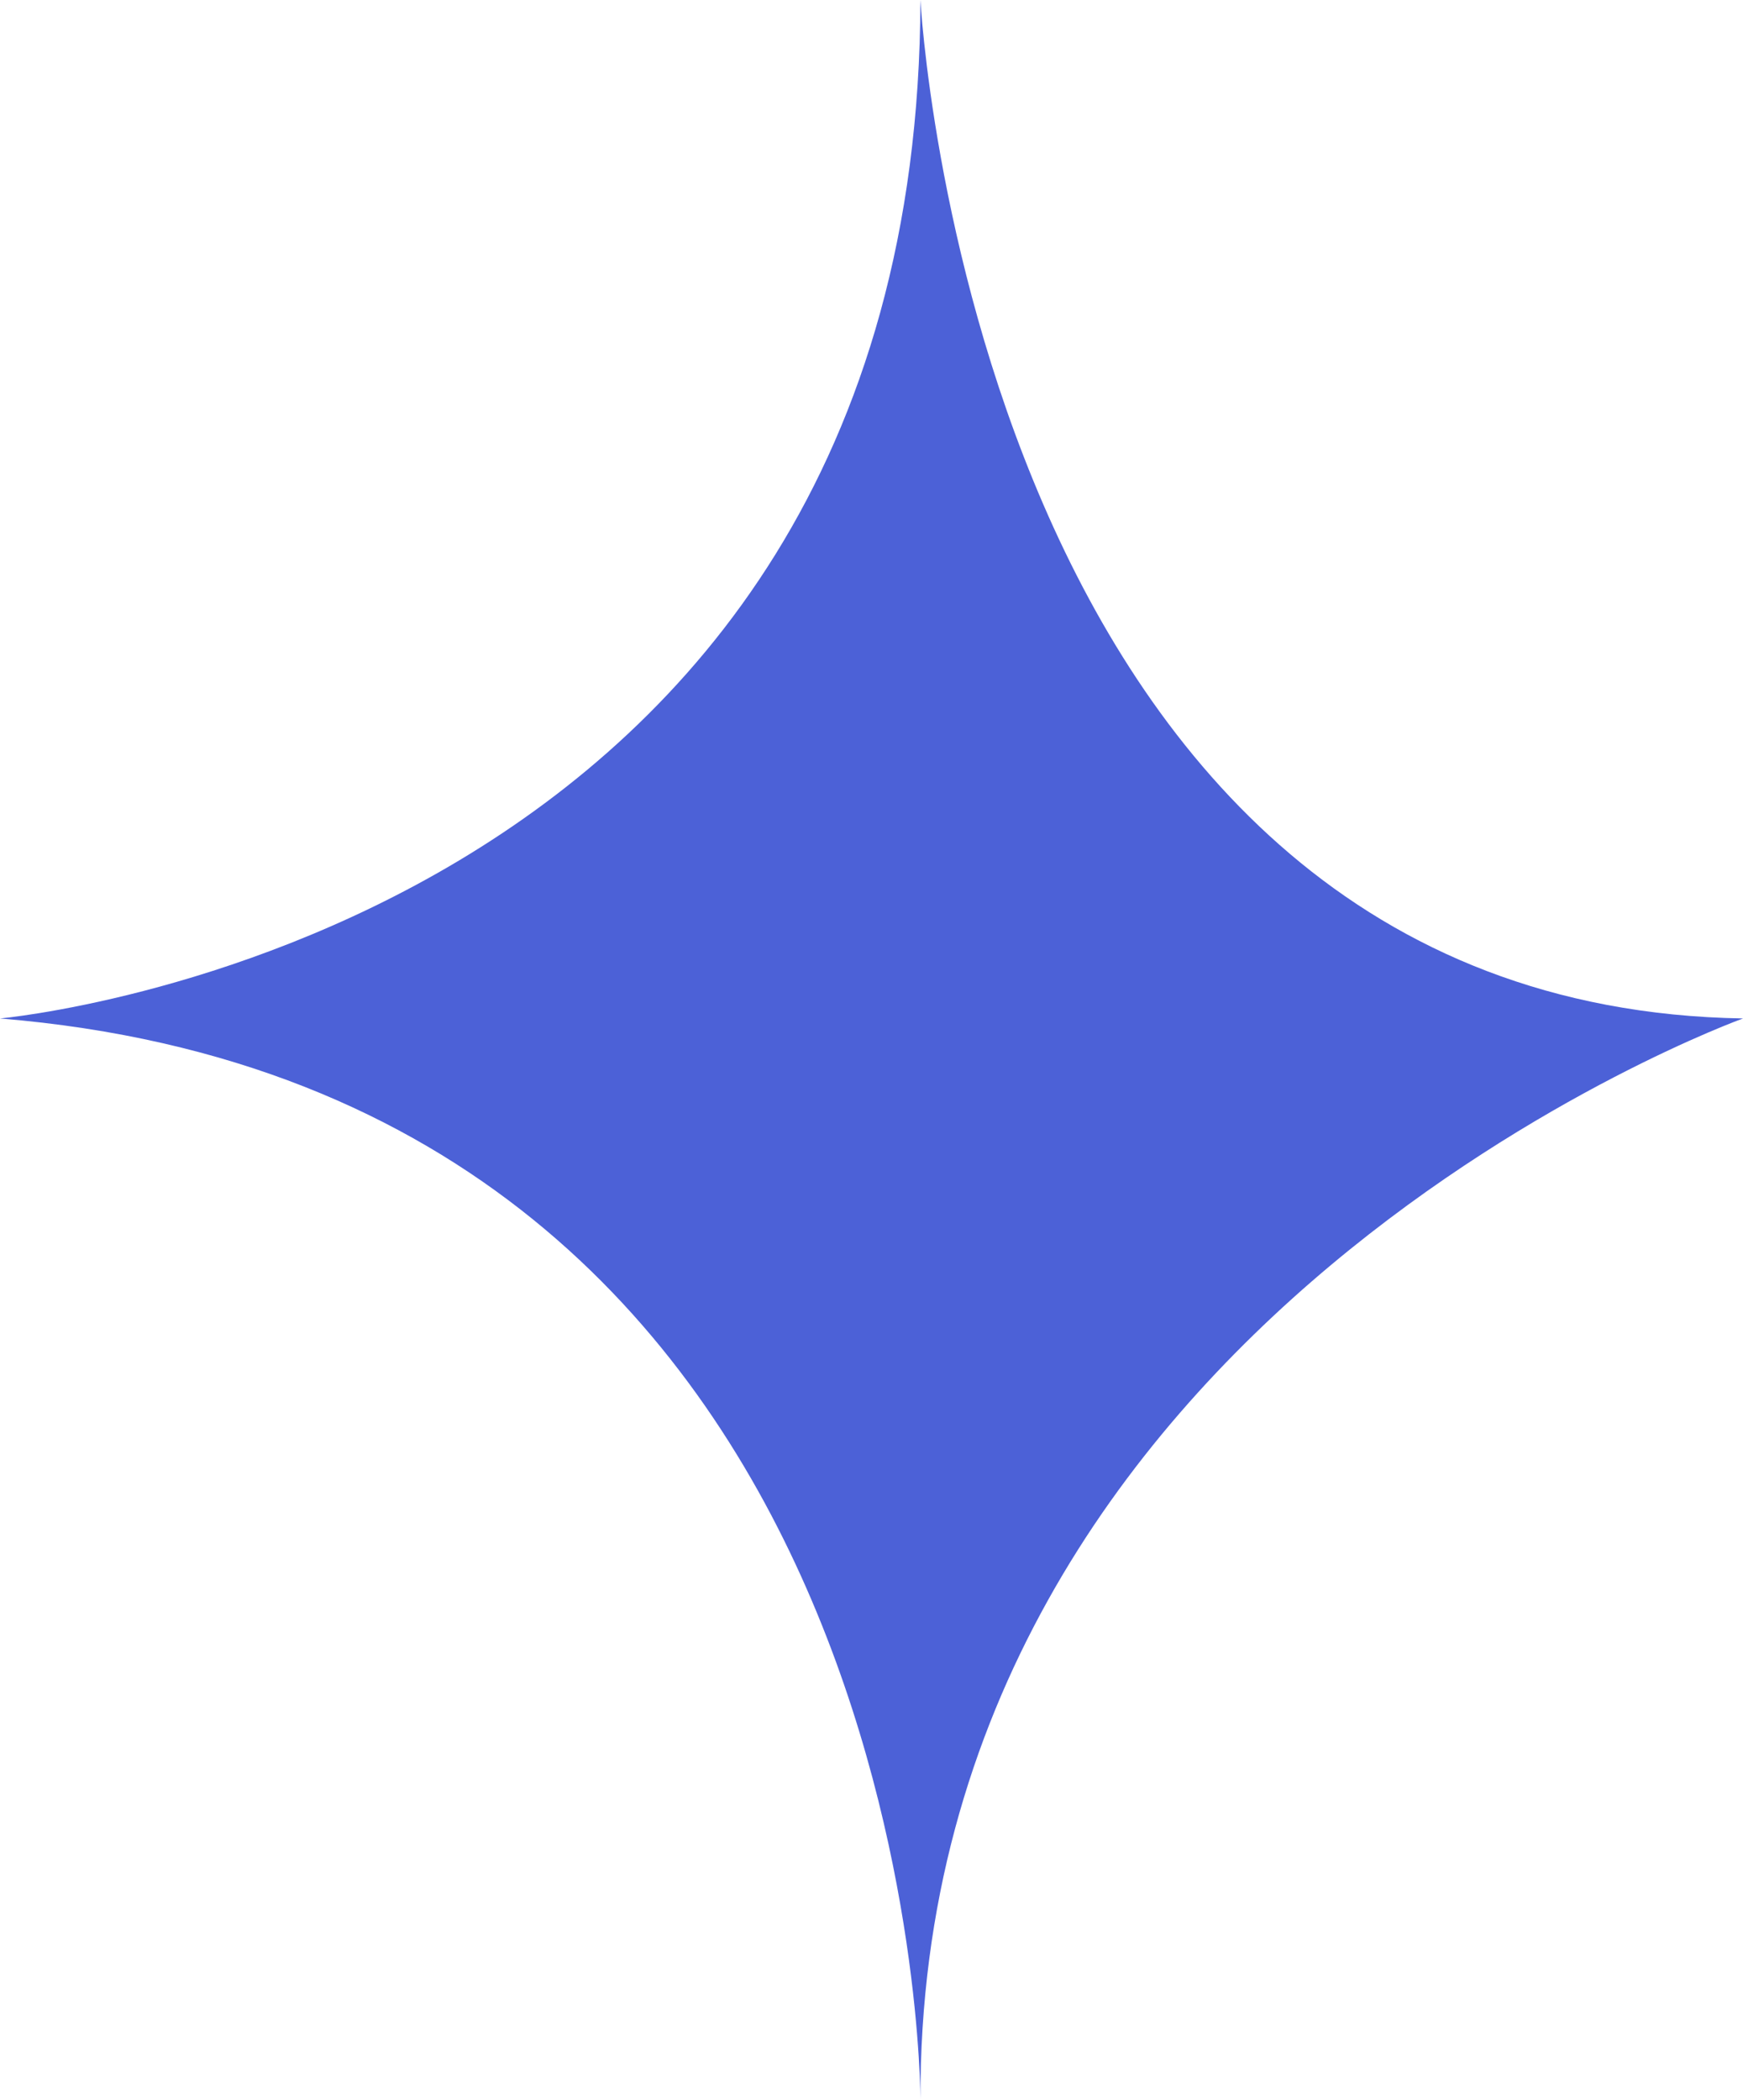 <svg width="44" height="53" viewBox="0 0 44 53" fill="none" xmlns="http://www.w3.org/2000/svg">
<path d="M23.235 53C23.235 53 23.295 27.618 0 25.701C0 25.701 23.175 23.626 23.235 0C23.235 0 24.588 25.382 44 25.701C44 25.701 23.175 33.202 23.235 53Z" fill="#4C61D7"/>
</svg>
